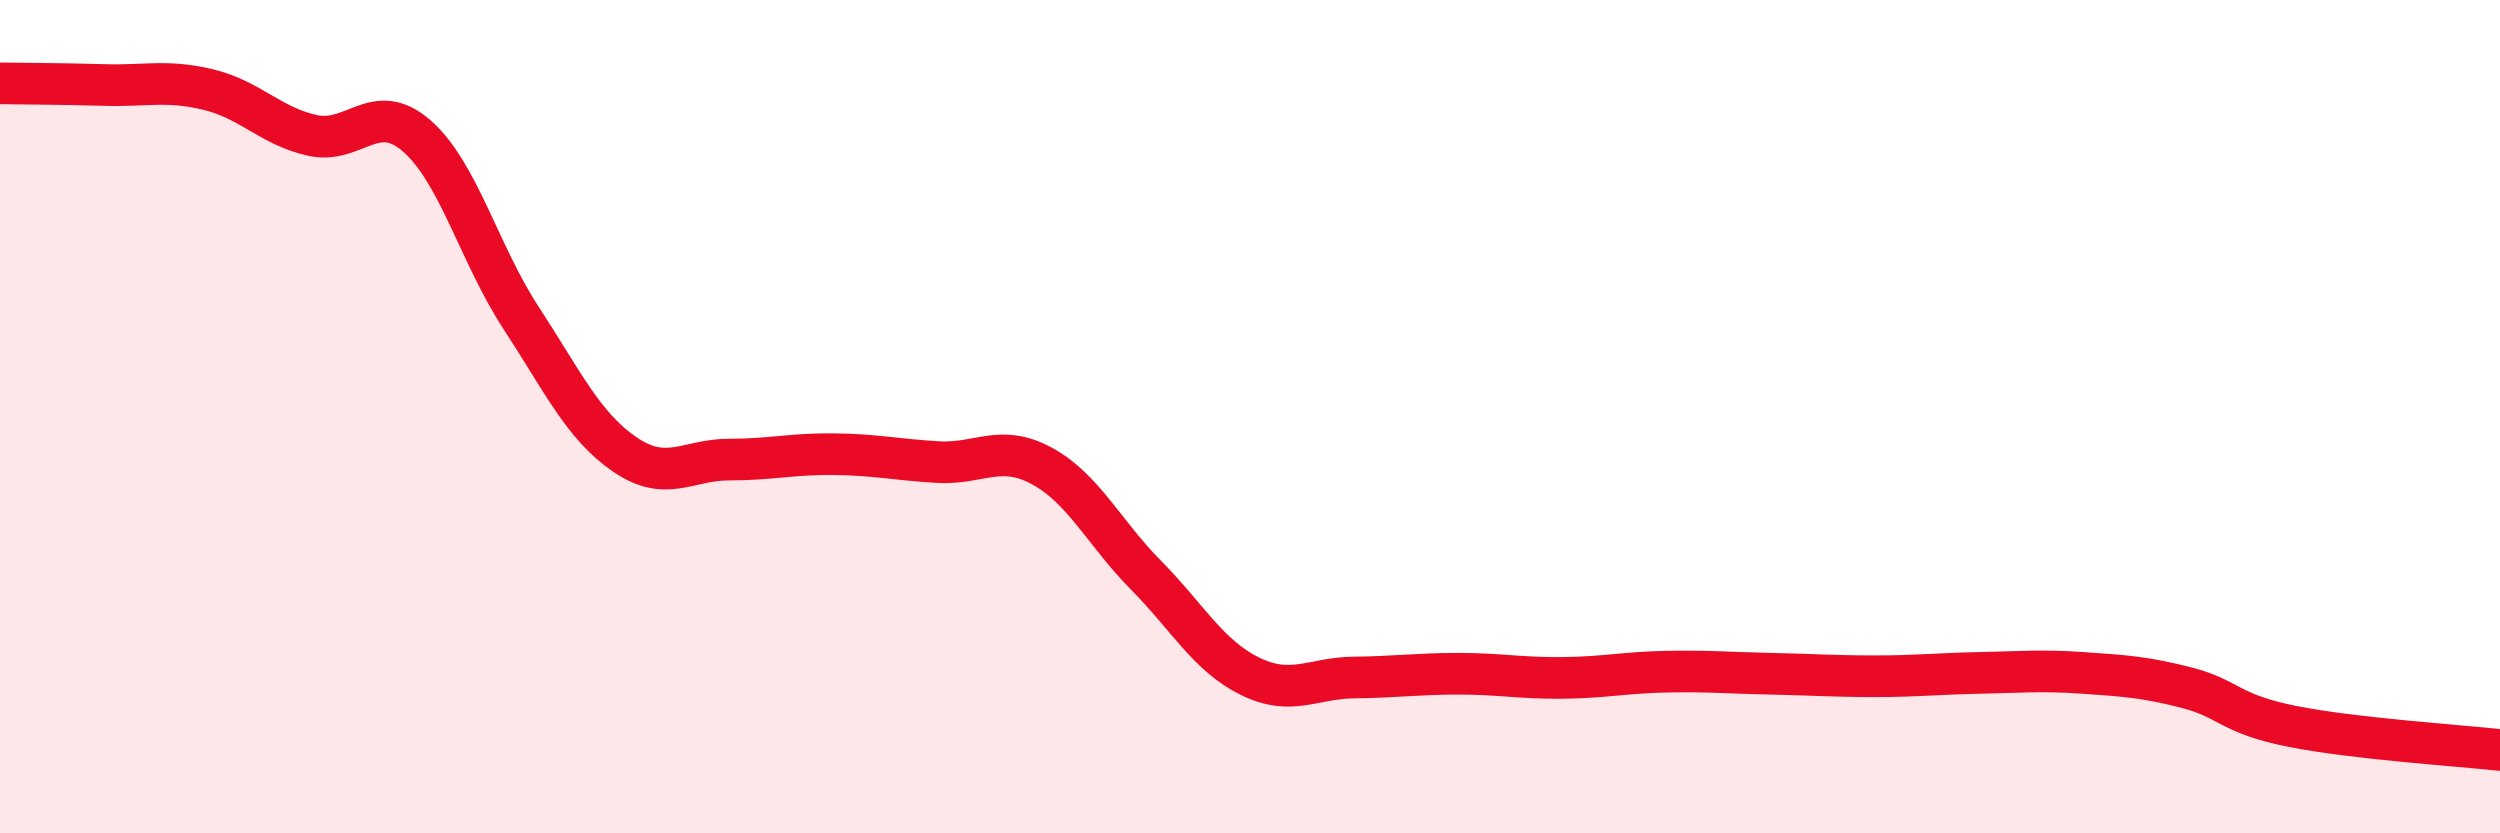 
    <svg width="60" height="20" viewBox="0 0 60 20" xmlns="http://www.w3.org/2000/svg">
      <path
        d="M 0,2 C 0.5,2.01 1.5,2.01 2.5,2.04 C 3.5,2.07 4,1.91 5,2.15 C 6,2.39 6.5,3.03 7.5,3.25 C 8.5,3.47 9,2.39 10,3.26 C 11,4.13 11.5,6.09 12.5,7.62 C 13.5,9.15 14,10.23 15,10.91 C 16,11.59 16.5,11.03 17.5,11.03 C 18.5,11.03 19,10.89 20,10.9 C 21,10.91 21.5,11.03 22.5,11.09 C 23.5,11.15 24,10.64 25,11.18 C 26,11.72 26.5,12.79 27.5,13.8 C 28.5,14.81 29,15.74 30,16.23 C 31,16.72 31.5,16.27 32.5,16.26 C 33.5,16.25 34,16.17 35,16.17 C 36,16.17 36.5,16.28 37.5,16.27 C 38.5,16.26 39,16.14 40,16.12 C 41,16.1 41.5,16.15 42.5,16.17 C 43.5,16.19 44,16.23 45,16.23 C 46,16.23 46.5,16.17 47.5,16.15 C 48.5,16.13 49,16.08 50,16.15 C 51,16.22 51.5,16.25 52.5,16.51 C 53.5,16.77 53.5,17.13 55,17.43 C 56.5,17.73 59,17.89 60,18L60 20L0 20Z"
        fill="#EB0A25"
        opacity="0.1"
        stroke-linecap="round"
        stroke-linejoin="round"
      />
      <path
        d="M 0,2 C 0.5,2.01 1.5,2.01 2.5,2.04 C 3.5,2.07 4,1.91 5,2.15 C 6,2.39 6.5,3.03 7.5,3.25 C 8.5,3.47 9,2.39 10,3.26 C 11,4.13 11.5,6.09 12.5,7.62 C 13.5,9.15 14,10.23 15,10.91 C 16,11.59 16.5,11.03 17.5,11.03 C 18.5,11.03 19,10.89 20,10.9 C 21,10.91 21.5,11.03 22.5,11.09 C 23.5,11.15 24,10.64 25,11.18 C 26,11.72 26.5,12.79 27.5,13.8 C 28.5,14.81 29,15.74 30,16.23 C 31,16.72 31.5,16.27 32.5,16.26 C 33.5,16.25 34,16.17 35,16.17 C 36,16.17 36.5,16.28 37.5,16.27 C 38.5,16.26 39,16.14 40,16.12 C 41,16.1 41.5,16.15 42.5,16.17 C 43.5,16.19 44,16.23 45,16.23 C 46,16.23 46.5,16.17 47.5,16.15 C 48.5,16.13 49,16.08 50,16.15 C 51,16.22 51.5,16.25 52.5,16.51 C 53.5,16.77 53.5,17.13 55,17.43 C 56.5,17.73 59,17.89 60,18"
        stroke="#EB0A25"
        stroke-width="1"
        fill="none"
        stroke-linecap="round"
        stroke-linejoin="round"
      />
    </svg>
  